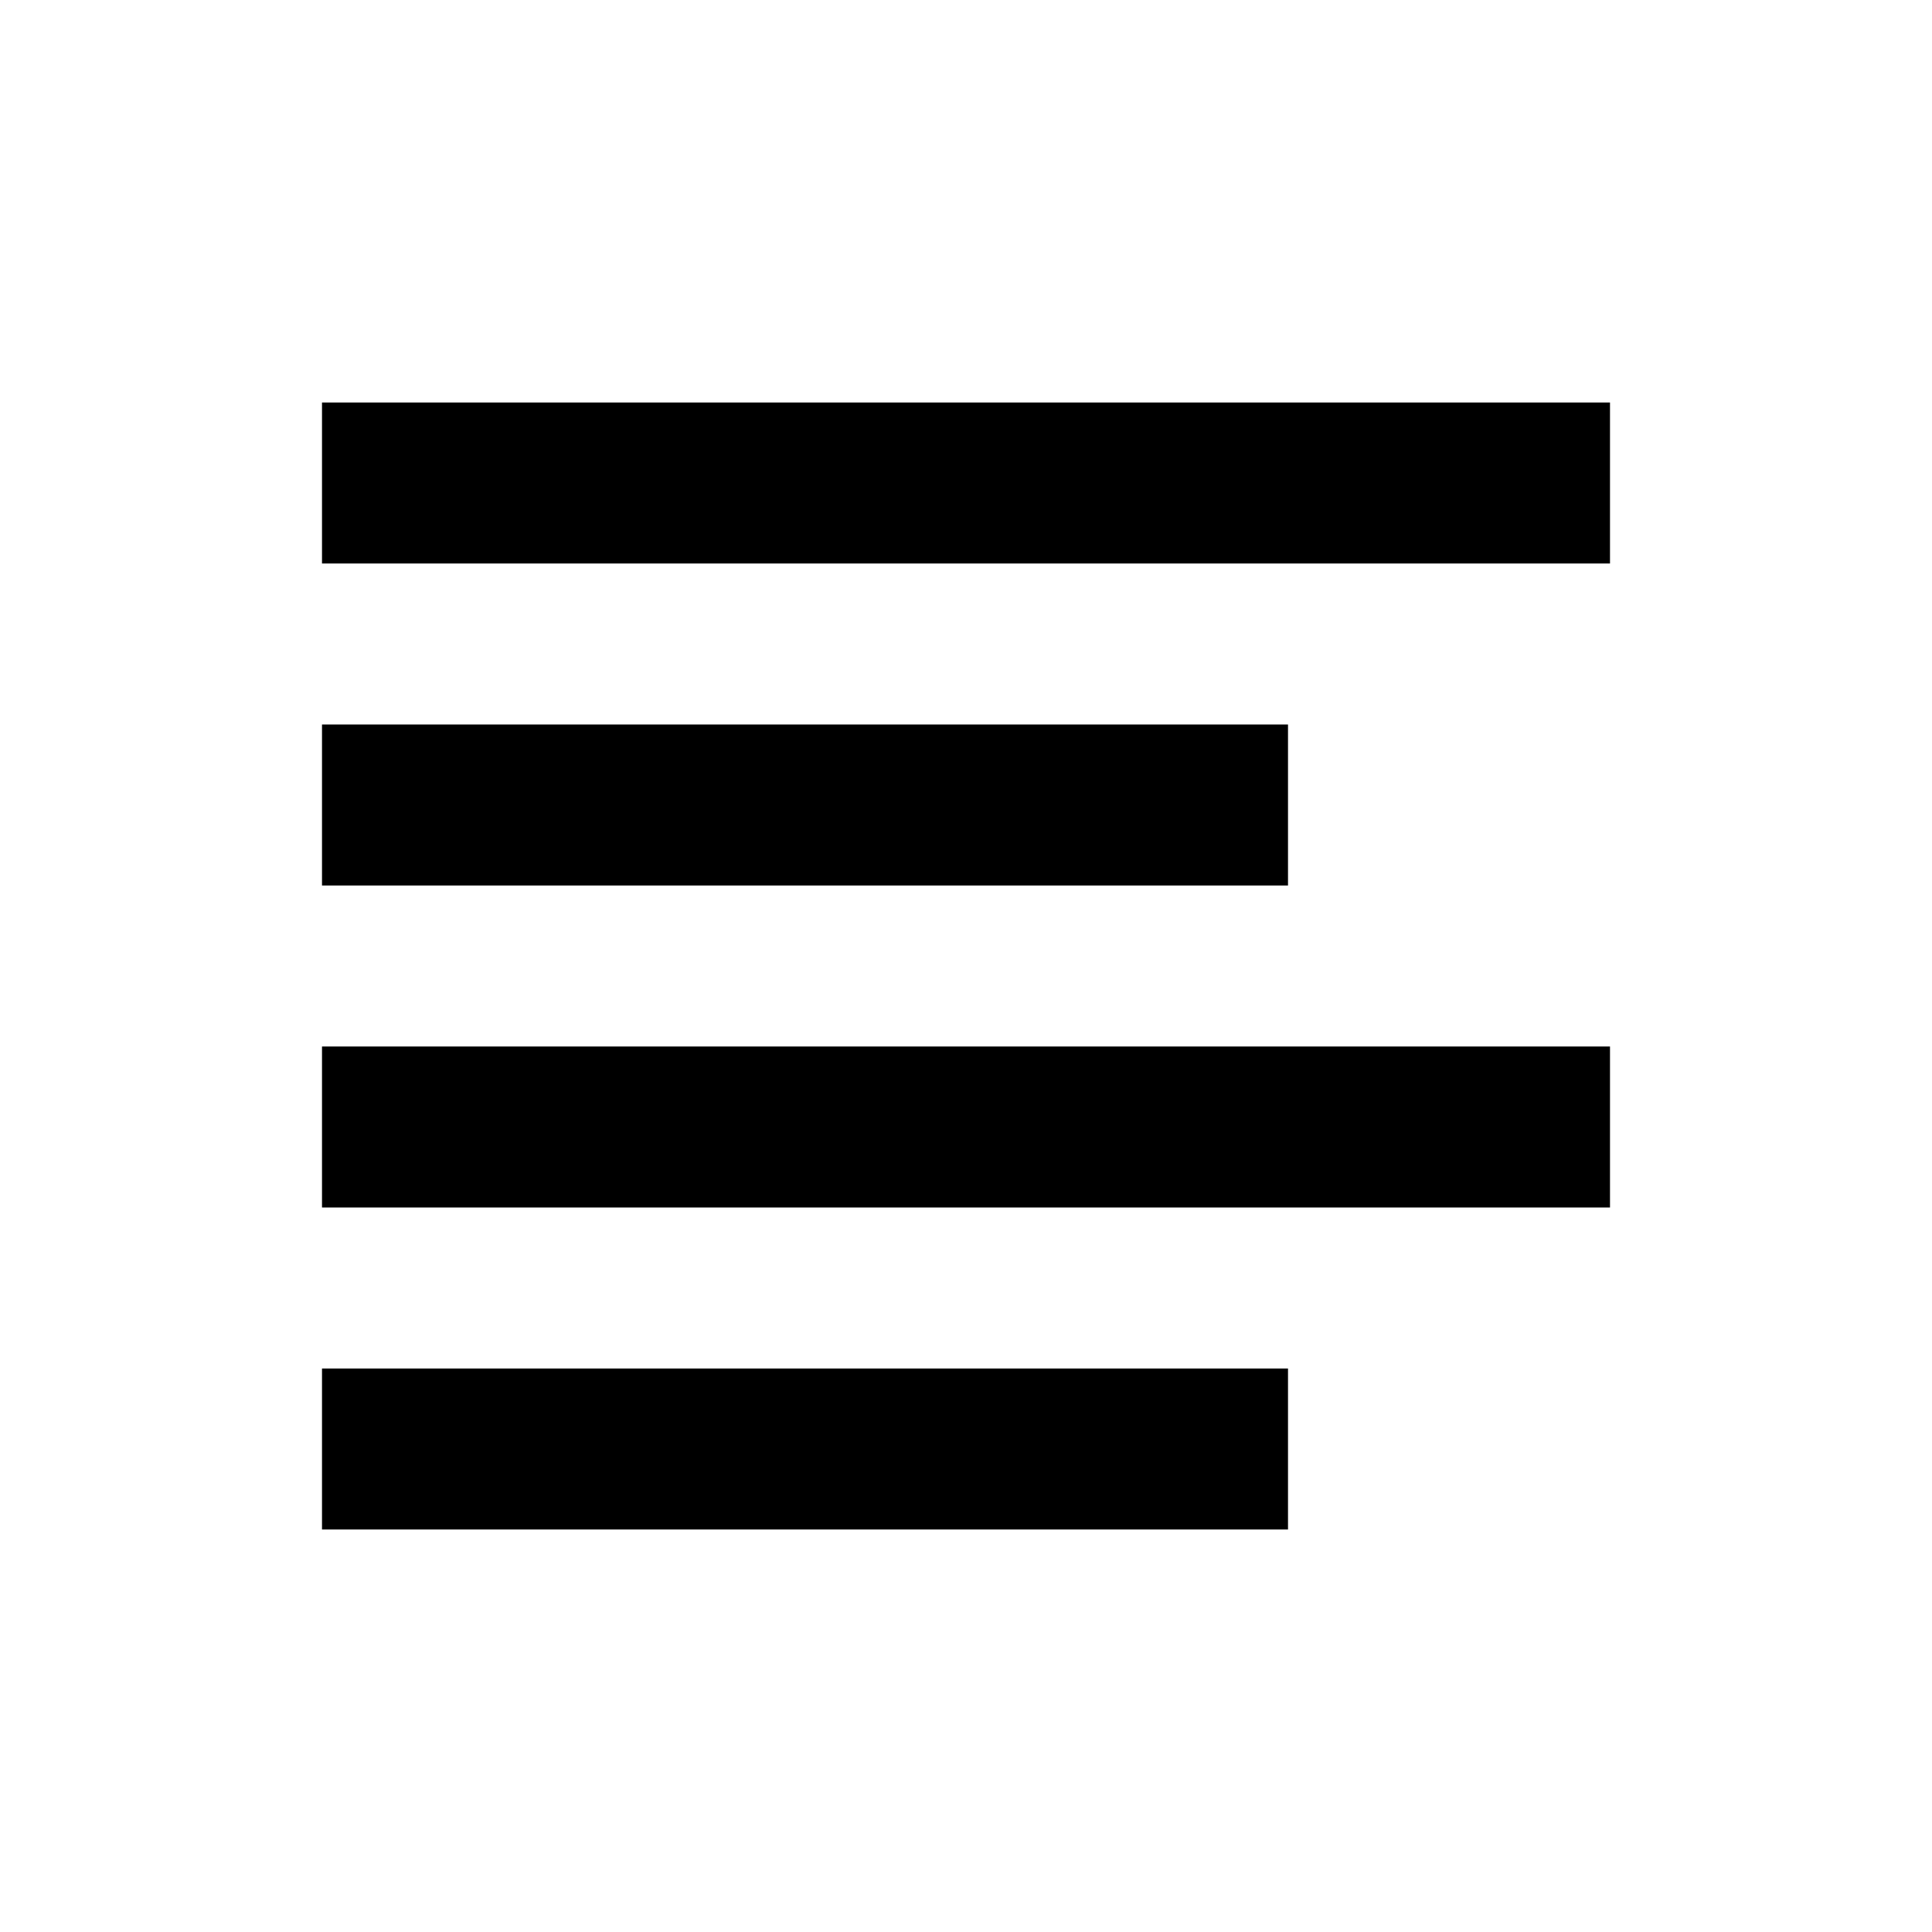 <svg width="24" height="24" viewBox="0 0 24 24" fill="none" xmlns="http://www.w3.org/2000/svg">
<path d="M20 5H4V7H20V5Z" fill="black"/>
<path d="M20 13H4V15H20V13Z" fill="black"/>
<path d="M4 9H16V11H4V9Z" fill="black"/>
<path d="M16 17H4V19H16V17Z" fill="black"/>
</svg>
